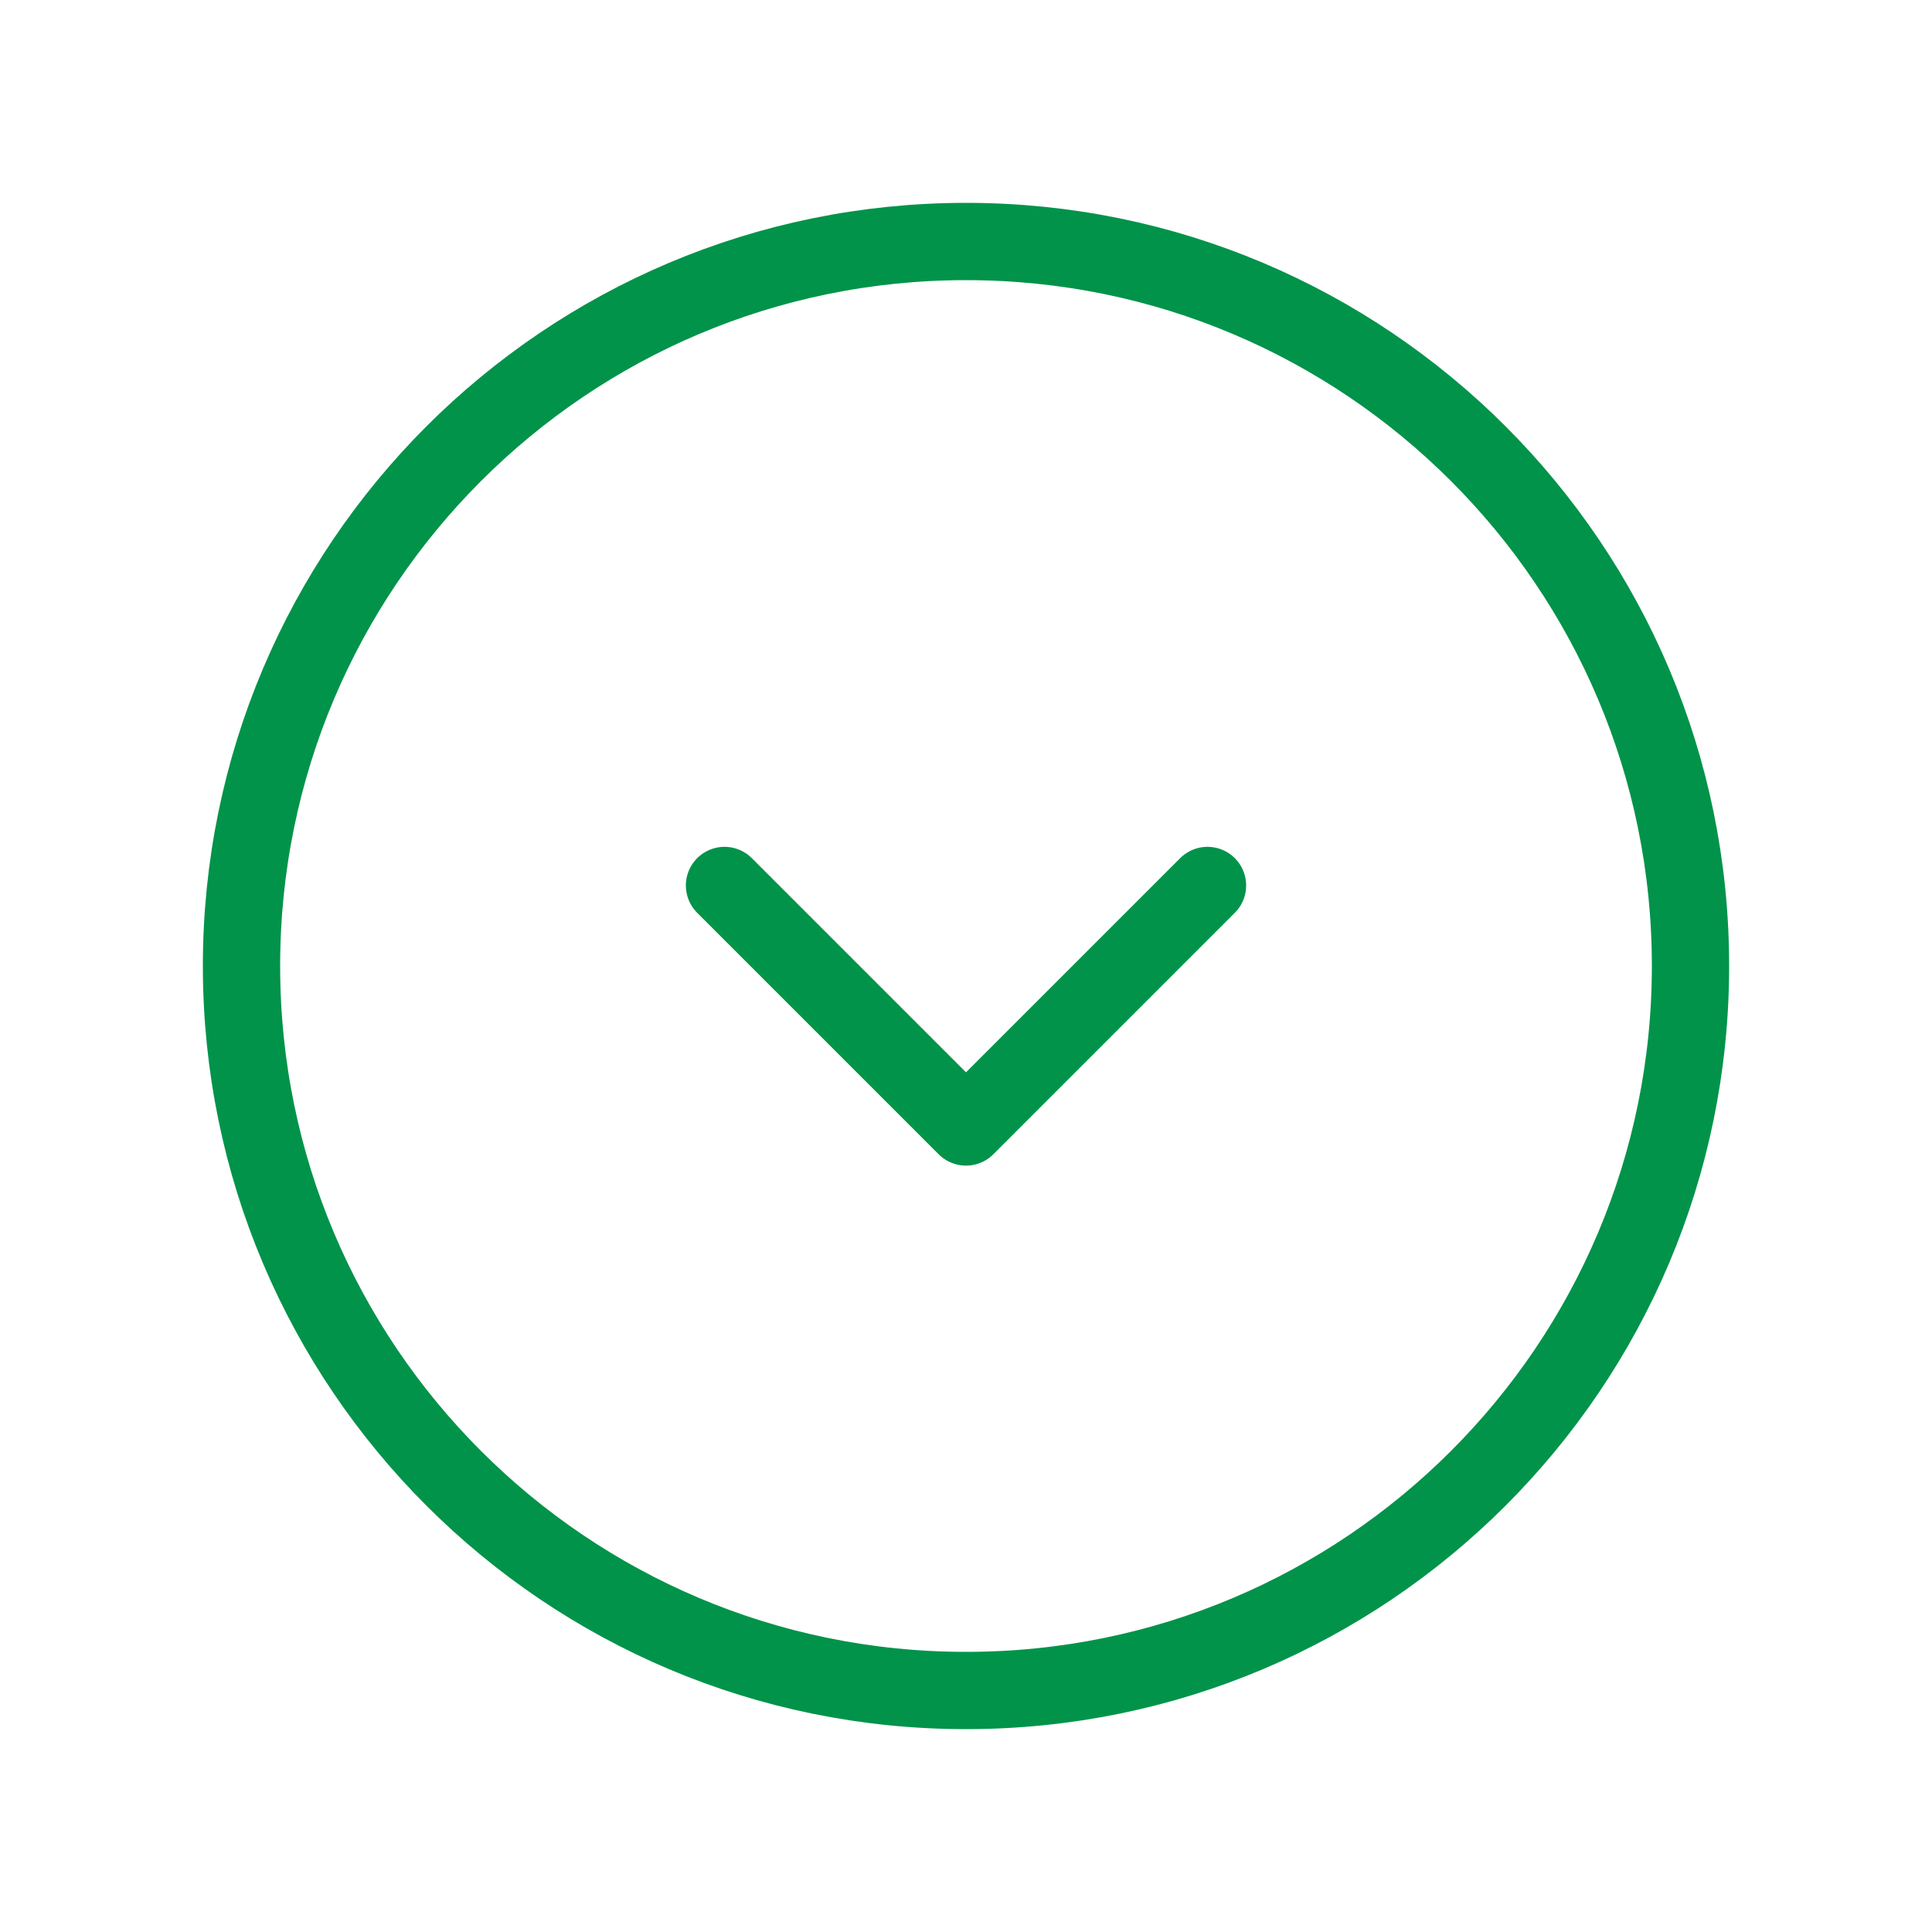 <?xml version="1.0" encoding="UTF-8"?> <svg xmlns="http://www.w3.org/2000/svg" width="50" height="50" viewBox="0 0 50 50" fill="none"> <path d="M6.25 25C6.25 35.355 14.645 43.75 25 43.75C35.355 43.75 43.75 35.355 43.75 25C43.75 14.645 35.355 6.25 25 6.25C14.645 6.25 6.25 14.645 6.25 25Z" stroke="#01934A" stroke-width="2" stroke-linecap="round" stroke-linejoin="round"></path> <path d="M31.25 22.916L25 29.166L18.75 22.916" stroke="#01934A" stroke-width="2" stroke-linecap="round" stroke-linejoin="round"></path> </svg> 